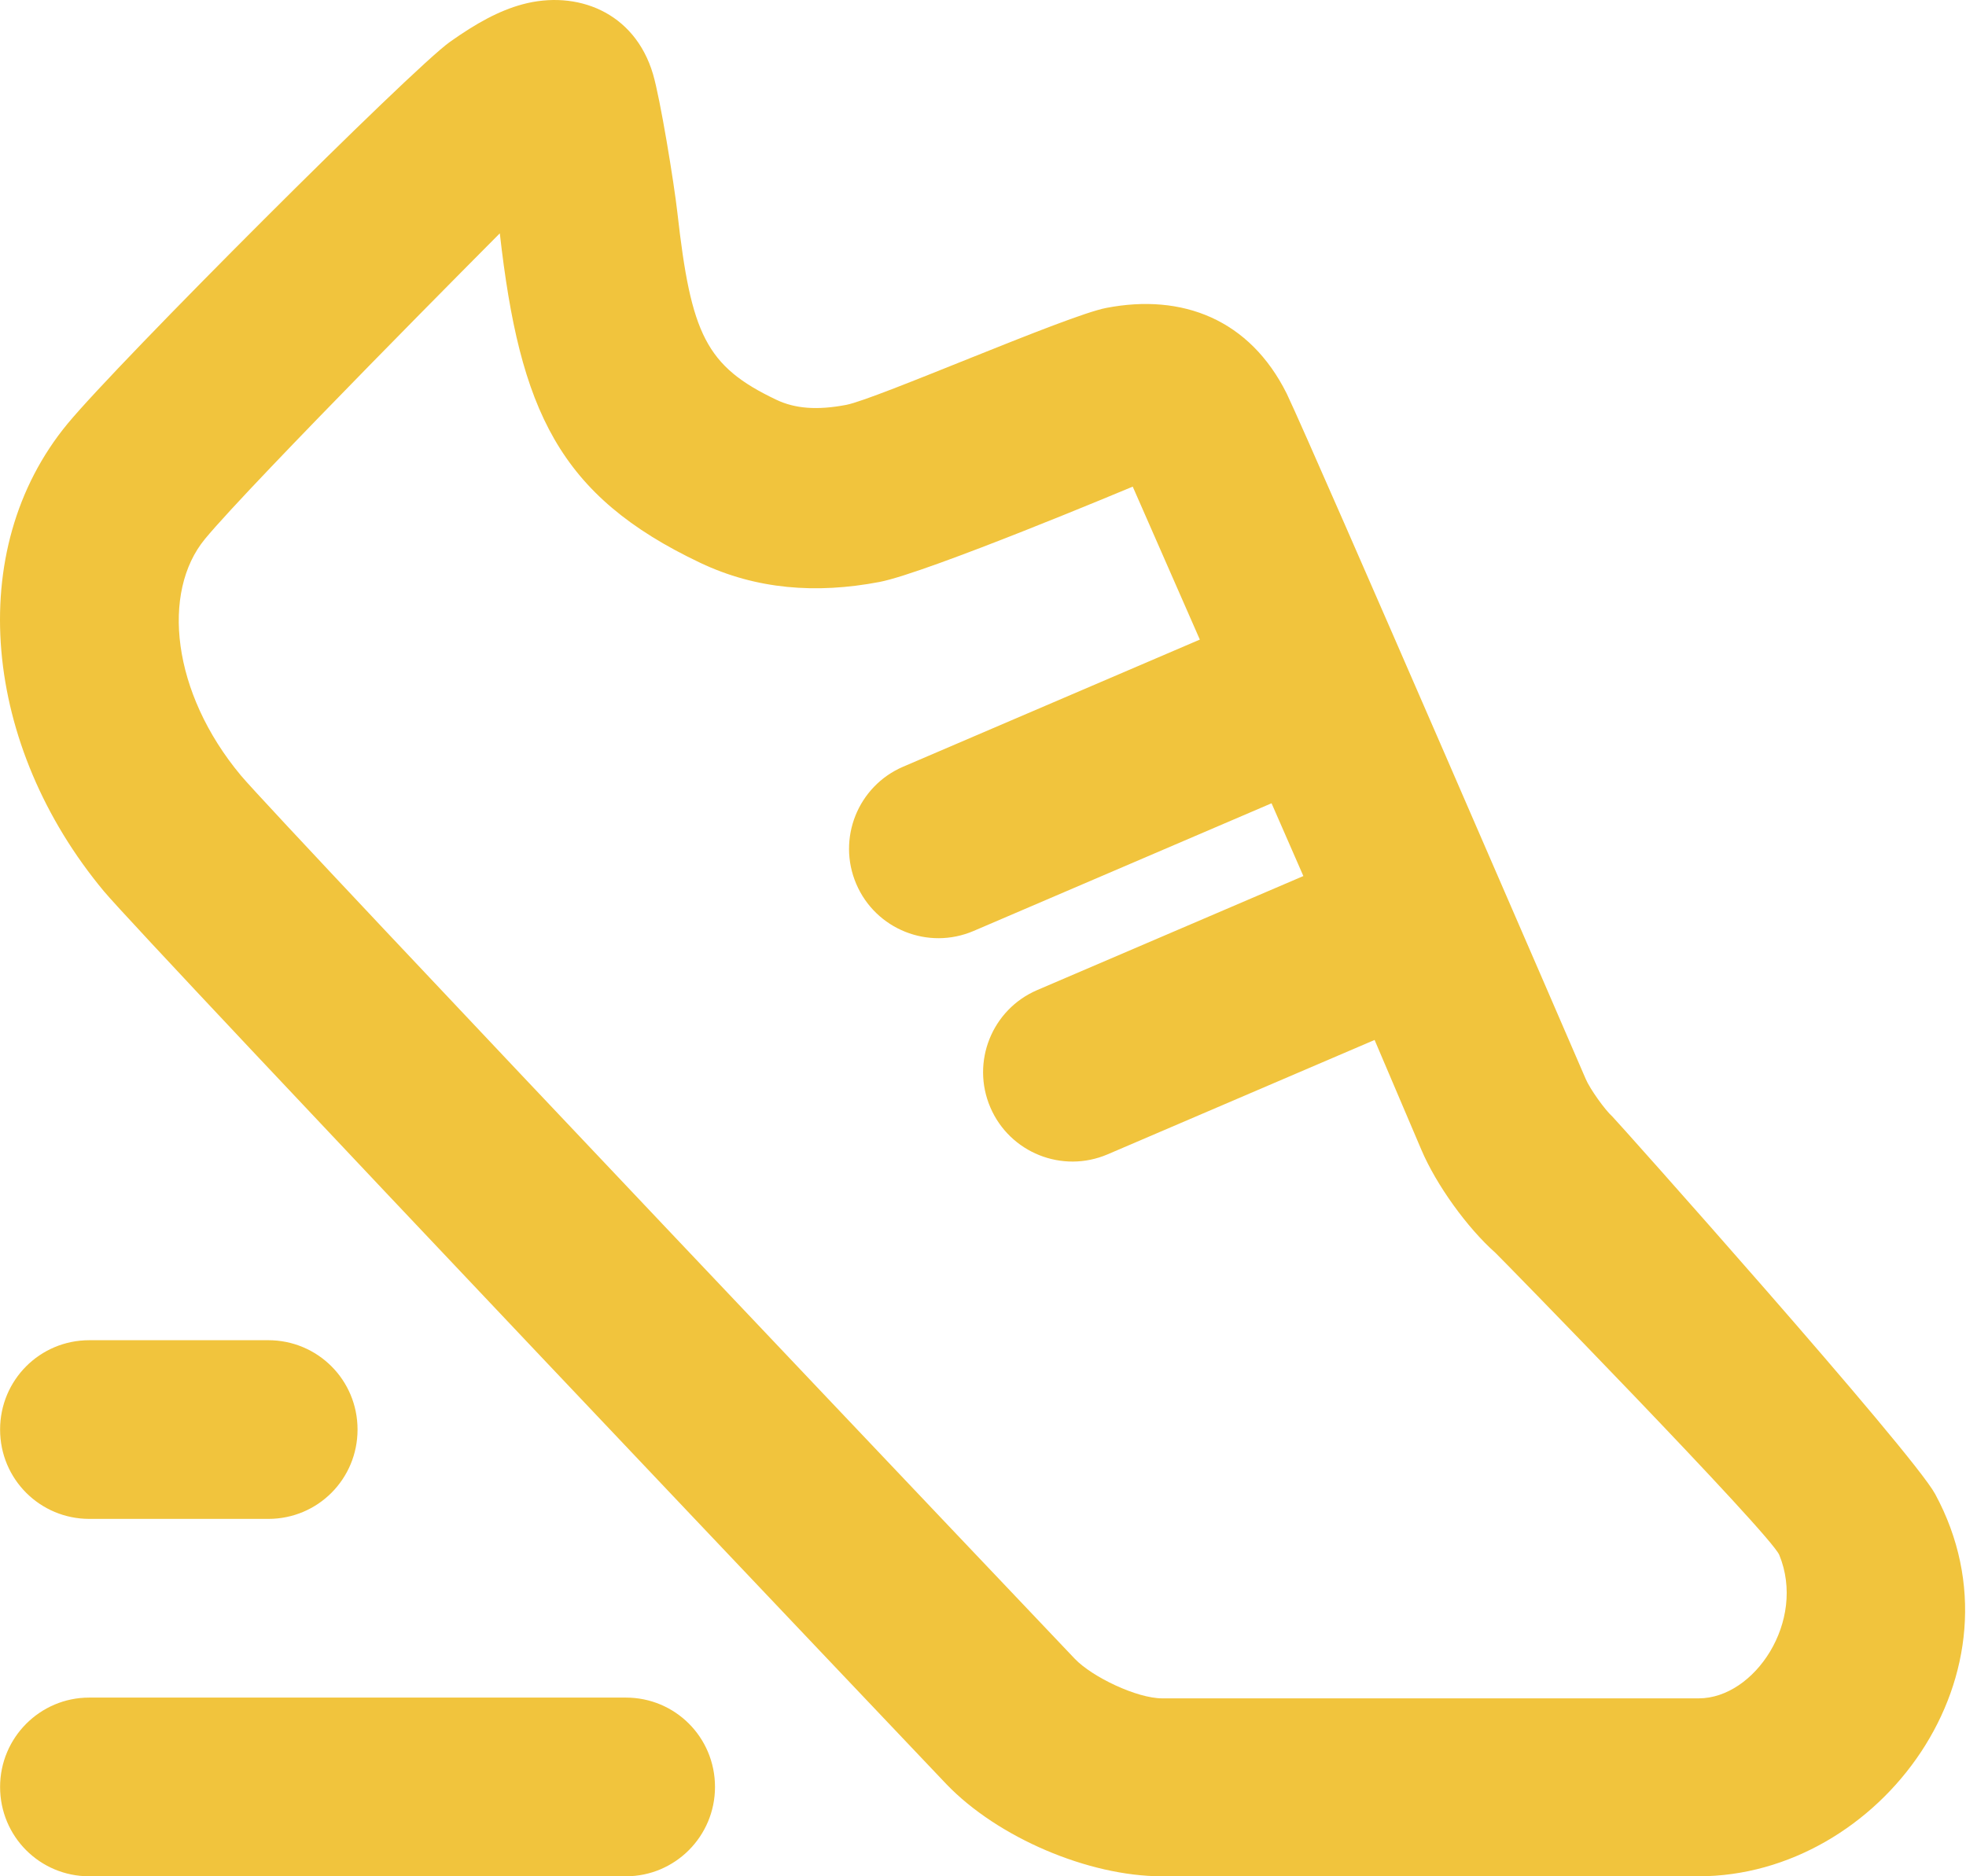 <?xml version="1.0" encoding="UTF-8"?> <svg xmlns="http://www.w3.org/2000/svg" xmlns:xlink="http://www.w3.org/1999/xlink" width="44px" height="42px" viewBox="0 0 44 42"> <!-- Generator: Sketch 54.1 (76490) - https://sketchapp.com --> <title>Combined Shape</title> <desc>Created with Sketch.</desc> <g id="The-Icons" stroke="none" stroke-width="1" fill="none" fill-rule="evenodd"> <g id="Artboard" transform="translate(-340, -346)" fill="#F1C43D"> <path d="M364.79,371.839 C363.775,372.274 362.599,371.804 362.164,370.788 C361.729,369.773 362.199,368.597 363.214,368.162 L369.17,365.61 C368.941,365.087 368.701,364.538 368.458,363.981 L361.79,366.839 C360.775,367.274 359.599,366.804 359.164,365.788 C358.729,364.773 359.199,363.597 360.214,363.162 L366.853,360.317 C366,358.372 365.351,356.893 365.351,356.893 C365.351,356.893 360.749,358.823 359.684,359.027 C358.261,359.298 356.923,359.192 355.675,358.6 C352.502,357.095 351.633,355.185 351.186,351.223 C351.186,351.223 345.629,356.803 344.587,358.065 C343.608,359.252 343.842,361.5 345.388,363.355 C346.205,364.337 364.018,383.094 364.056,383.133 C364.447,383.541 365.446,384.017 366.009,384.017 C366.107,384.017 375.762,384.017 378.019,384.017 C379.271,384.017 380.428,382.283 379.821,380.807 C379.627,380.335 373.534,374.101 373.467,374.043 C372.835,373.483 372.143,372.519 371.812,371.74 C371.758,371.613 371.036,369.916 370.764,369.279 L364.79,371.839 Z M342.325,365.95 C339.63,362.713 339.171,358.322 341.512,355.485 C342.647,354.11 349.221,347.539 350.069,346.938 C350.657,346.521 351.168,346.239 351.693,346.097 C352.896,345.772 354.2,346.257 354.615,347.66 C354.777,348.209 355.083,350.077 355.161,350.767 C355.466,353.477 355.795,354.199 357.378,354.95 C357.795,355.148 358.29,355.187 358.939,355.063 C359.612,354.935 363.871,353.064 364.757,352.893 C366.461,352.563 367.97,353.149 368.798,354.812 C369.42,356.118 375.436,370.026 375.489,370.152 C375.585,370.379 375.923,370.849 376.087,370.995 C376.148,371.047 382.797,378.497 383.31,379.444 C385.466,383.426 382.077,388 378.014,388 C375.757,388 366.102,388 366.004,388 C364.356,388 362.325,387.13 361.181,385.938 C361.144,385.899 343.229,367.035 342.325,365.95 Z M340.002,386 C340.002,384.895 340.897,384 341.996,384 L354.008,384 C355.11,384 356.002,384.888 356.002,386 C356.002,387.105 355.108,388 354.008,388 L341.996,388 C340.895,388 340.002,387.112 340.002,386 Z M340.002,378 C340.002,376.895 340.889,376 342,376 L346.004,376 C347.108,376 348.002,376.888 348.002,378 C348.002,379.105 347.116,380 346.004,380 L342,380 C340.897,380 340.002,379.112 340.002,378 Z" id="Combined-Shape"></path> </g> </g> </svg> 